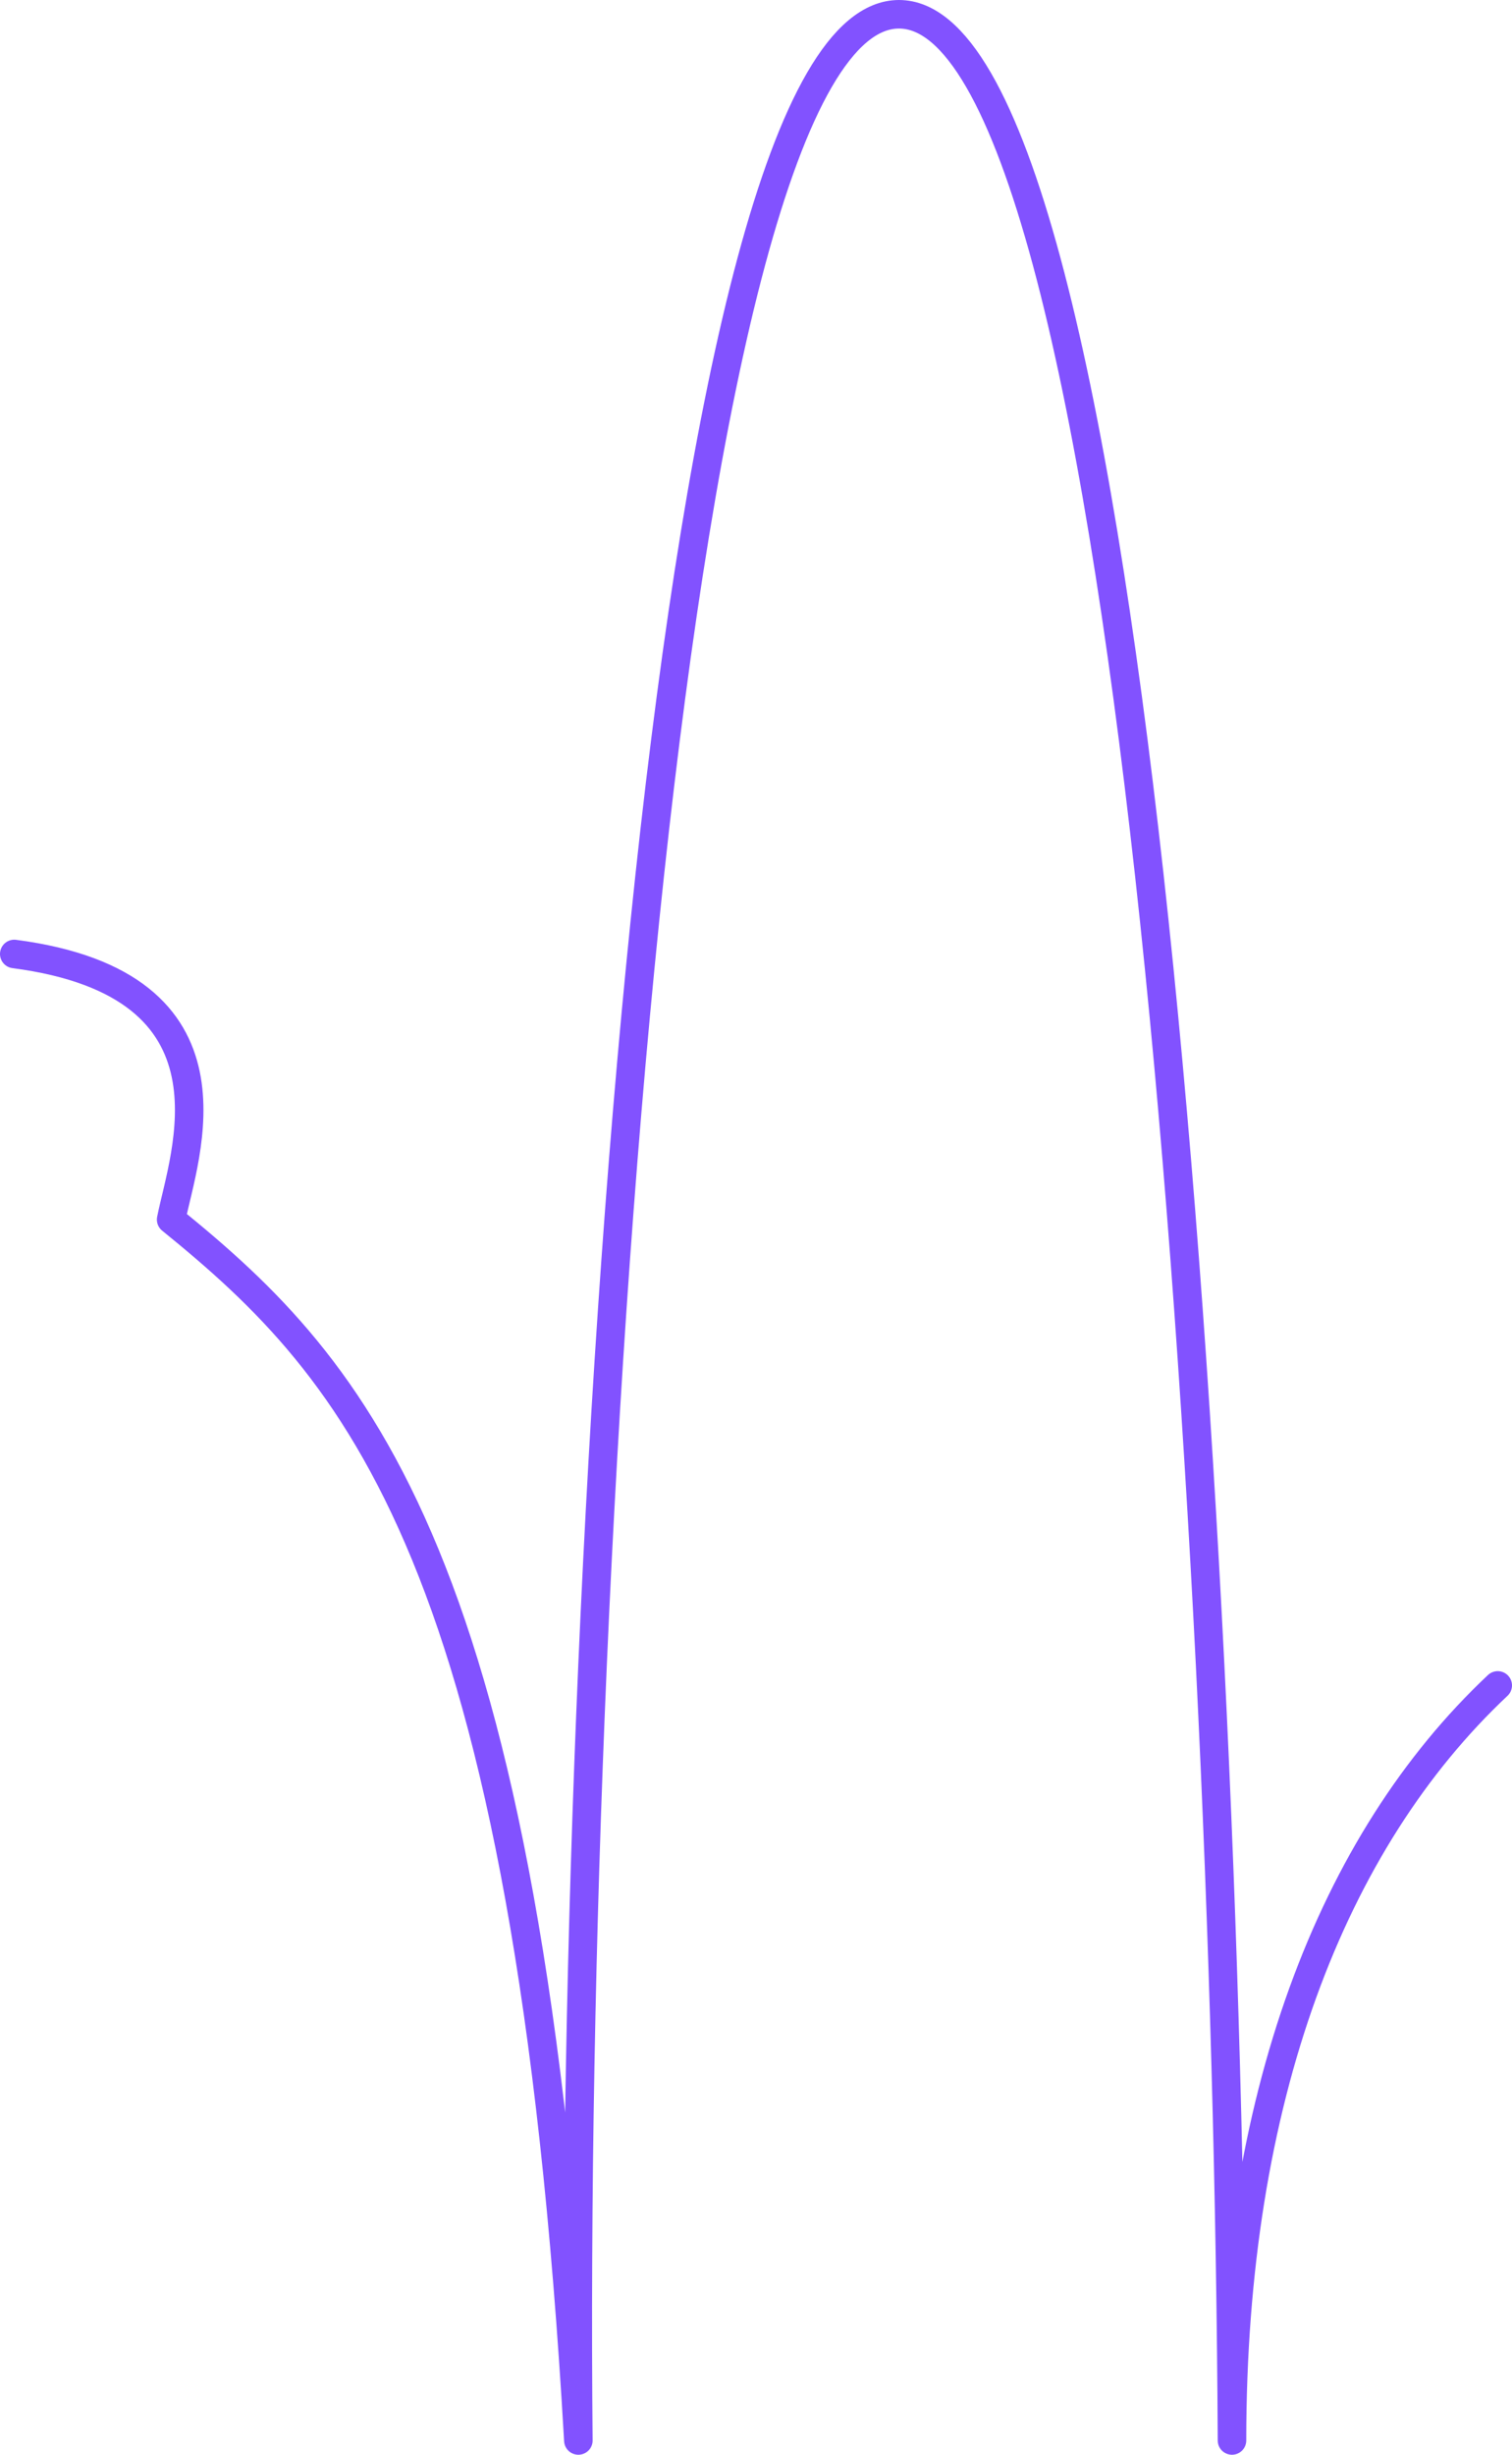 <svg width="106" height="172" viewBox="0 0 106 172" fill="none" xmlns="http://www.w3.org/2000/svg">
<path d="M105 118.094C93.391 129 86.37 147 86.37 171C86.051 105.119 79.009 1 63.024 1C47.039 1 39.91 105.119 40.546 171C37 109 25 96 11.998 85.453C12.885 80.958 17.5 69 1 66.843" stroke="#8252FF" stroke-width="2" stroke-linecap="round" stroke-linejoin="round"/>
</svg>
